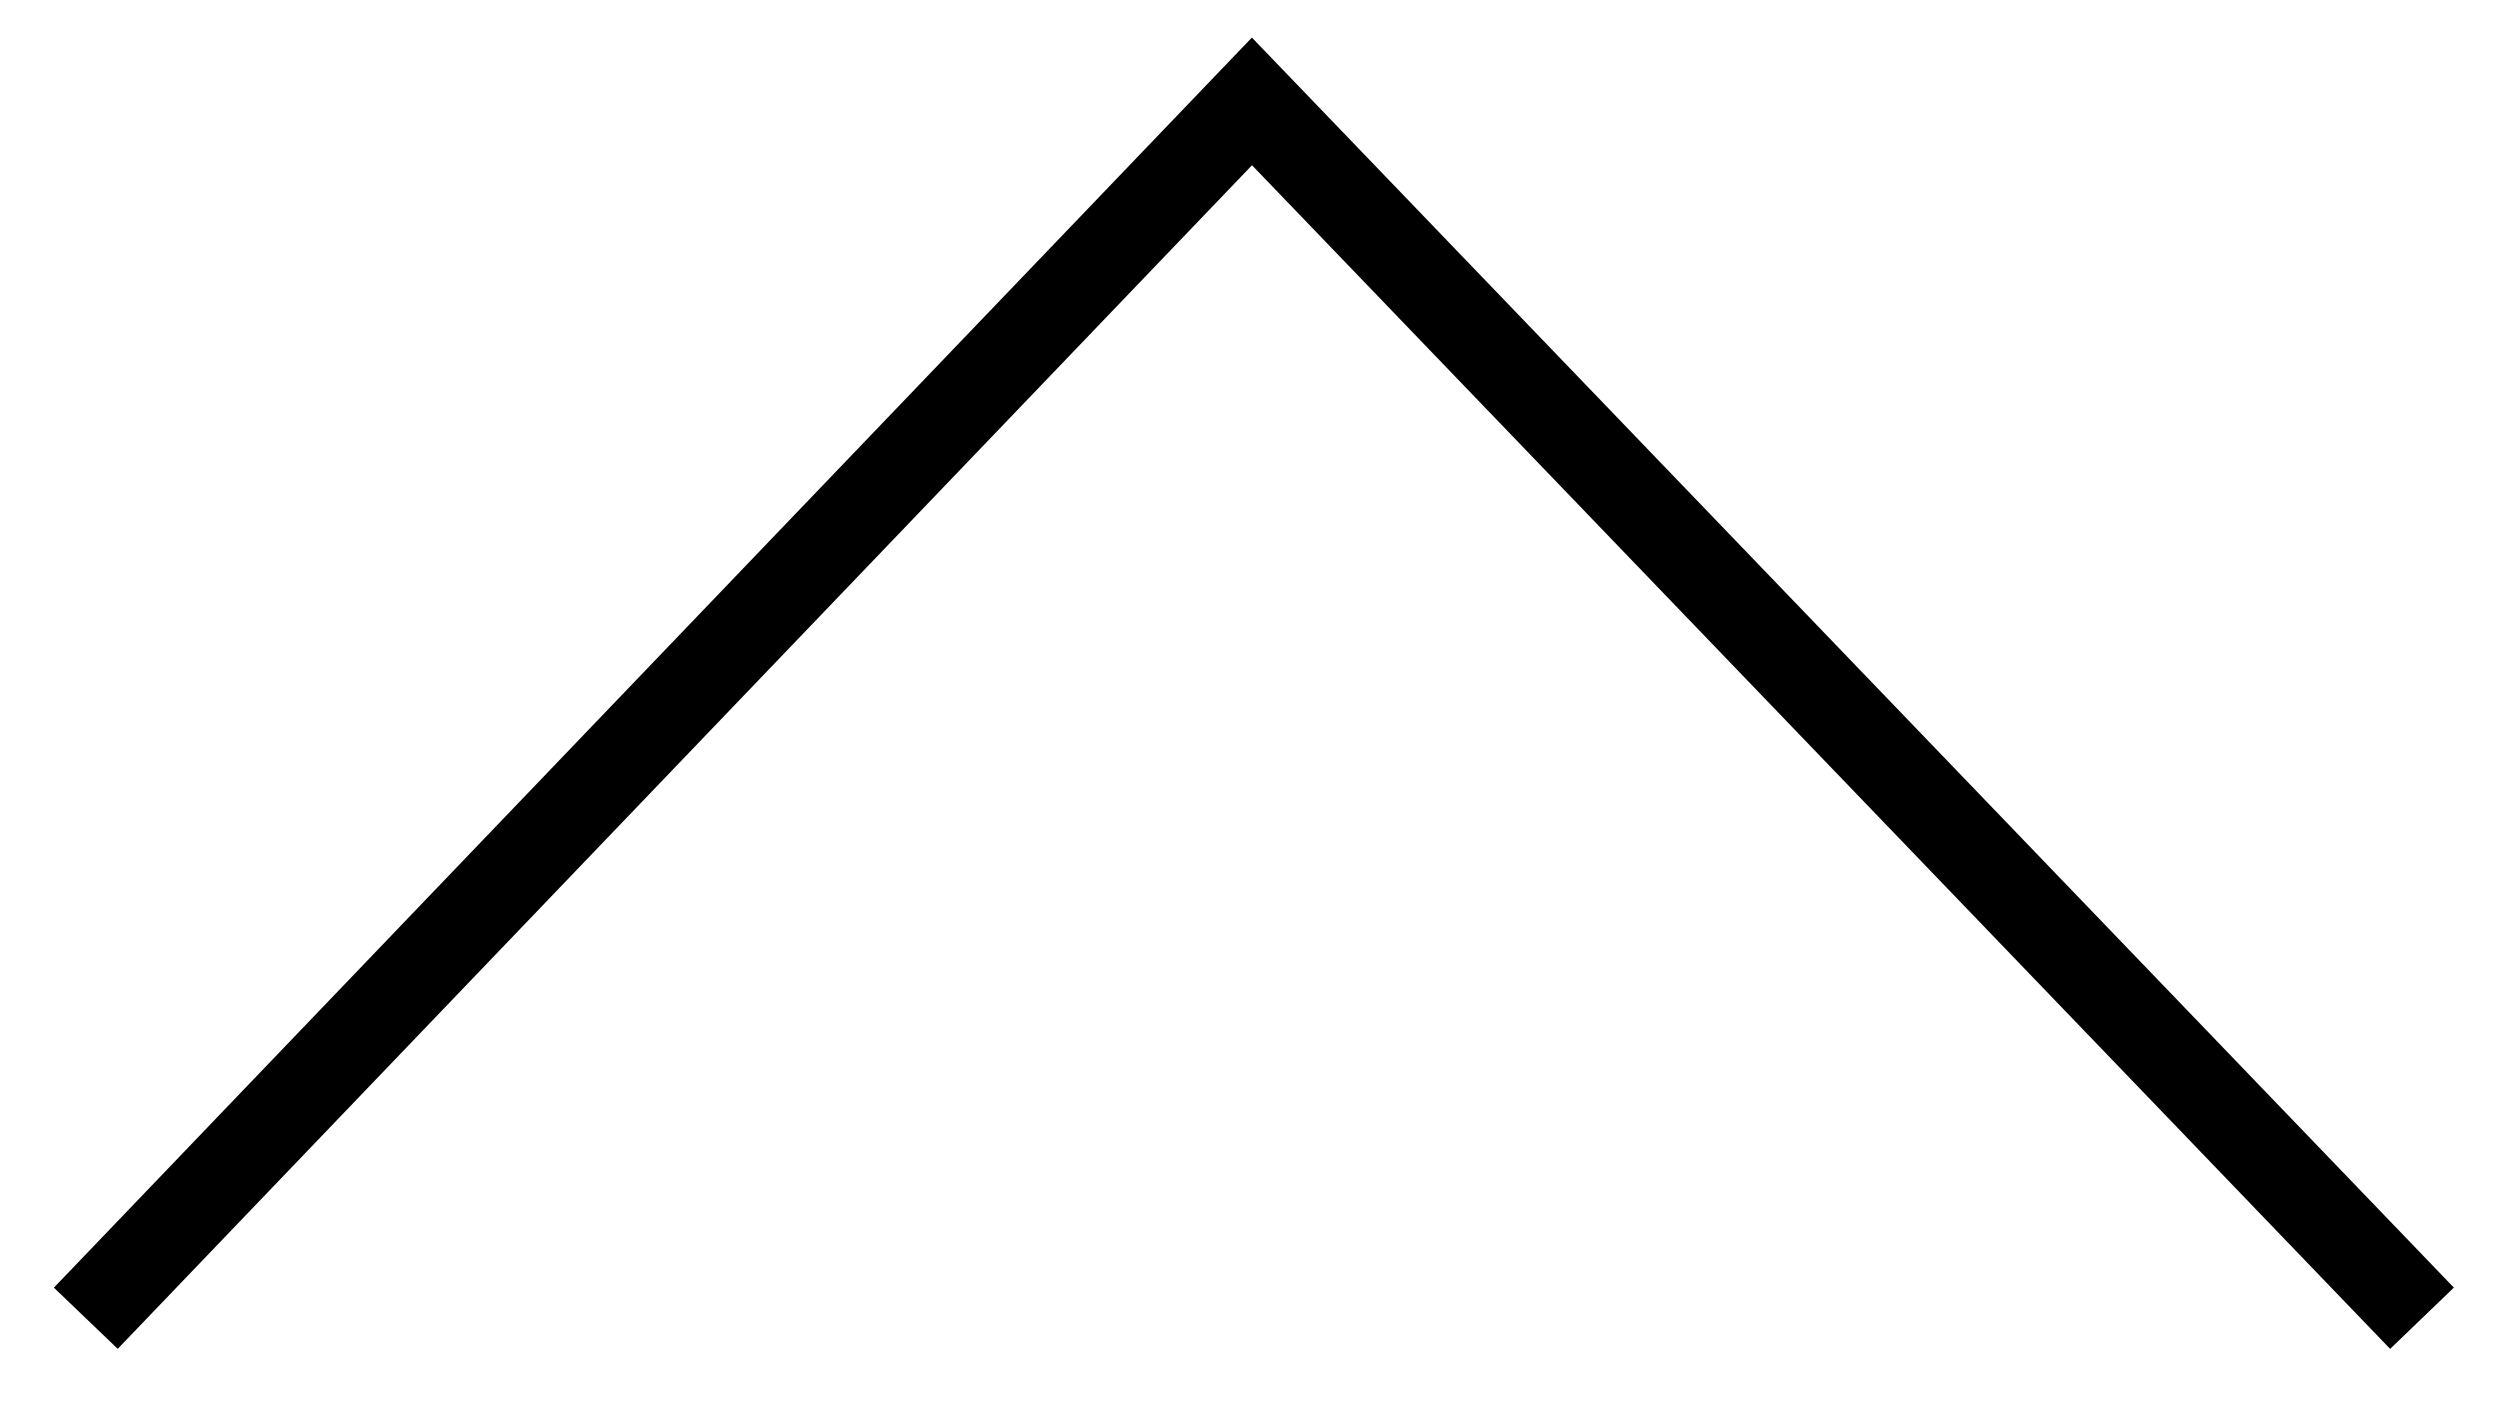 <?xml version="1.0" encoding="utf-8"?>
<!-- Generator: Adobe Illustrator 20.0.0, SVG Export Plug-In . SVG Version: 6.00 Build 0)  -->
<svg version="1.1" id="Ebene_1" xmlns="http://www.w3.org/2000/svg" xmlns:xlink="http://www.w3.org/1999/xlink" x="0px" y="0px"
	 viewBox="0 0 64.1 36.5" style="enable-background:new 0 0 64.1 36.5;" xml:space="preserve">
<style type="text/css">
	.st0{fill:none;stroke:#000000;stroke-width:2.267;stroke-miterlimit:10;}
</style>
<polyline class="st0" points="2.2,33.8 32.1,2.6 62.1,33.8 "/>
</svg>

